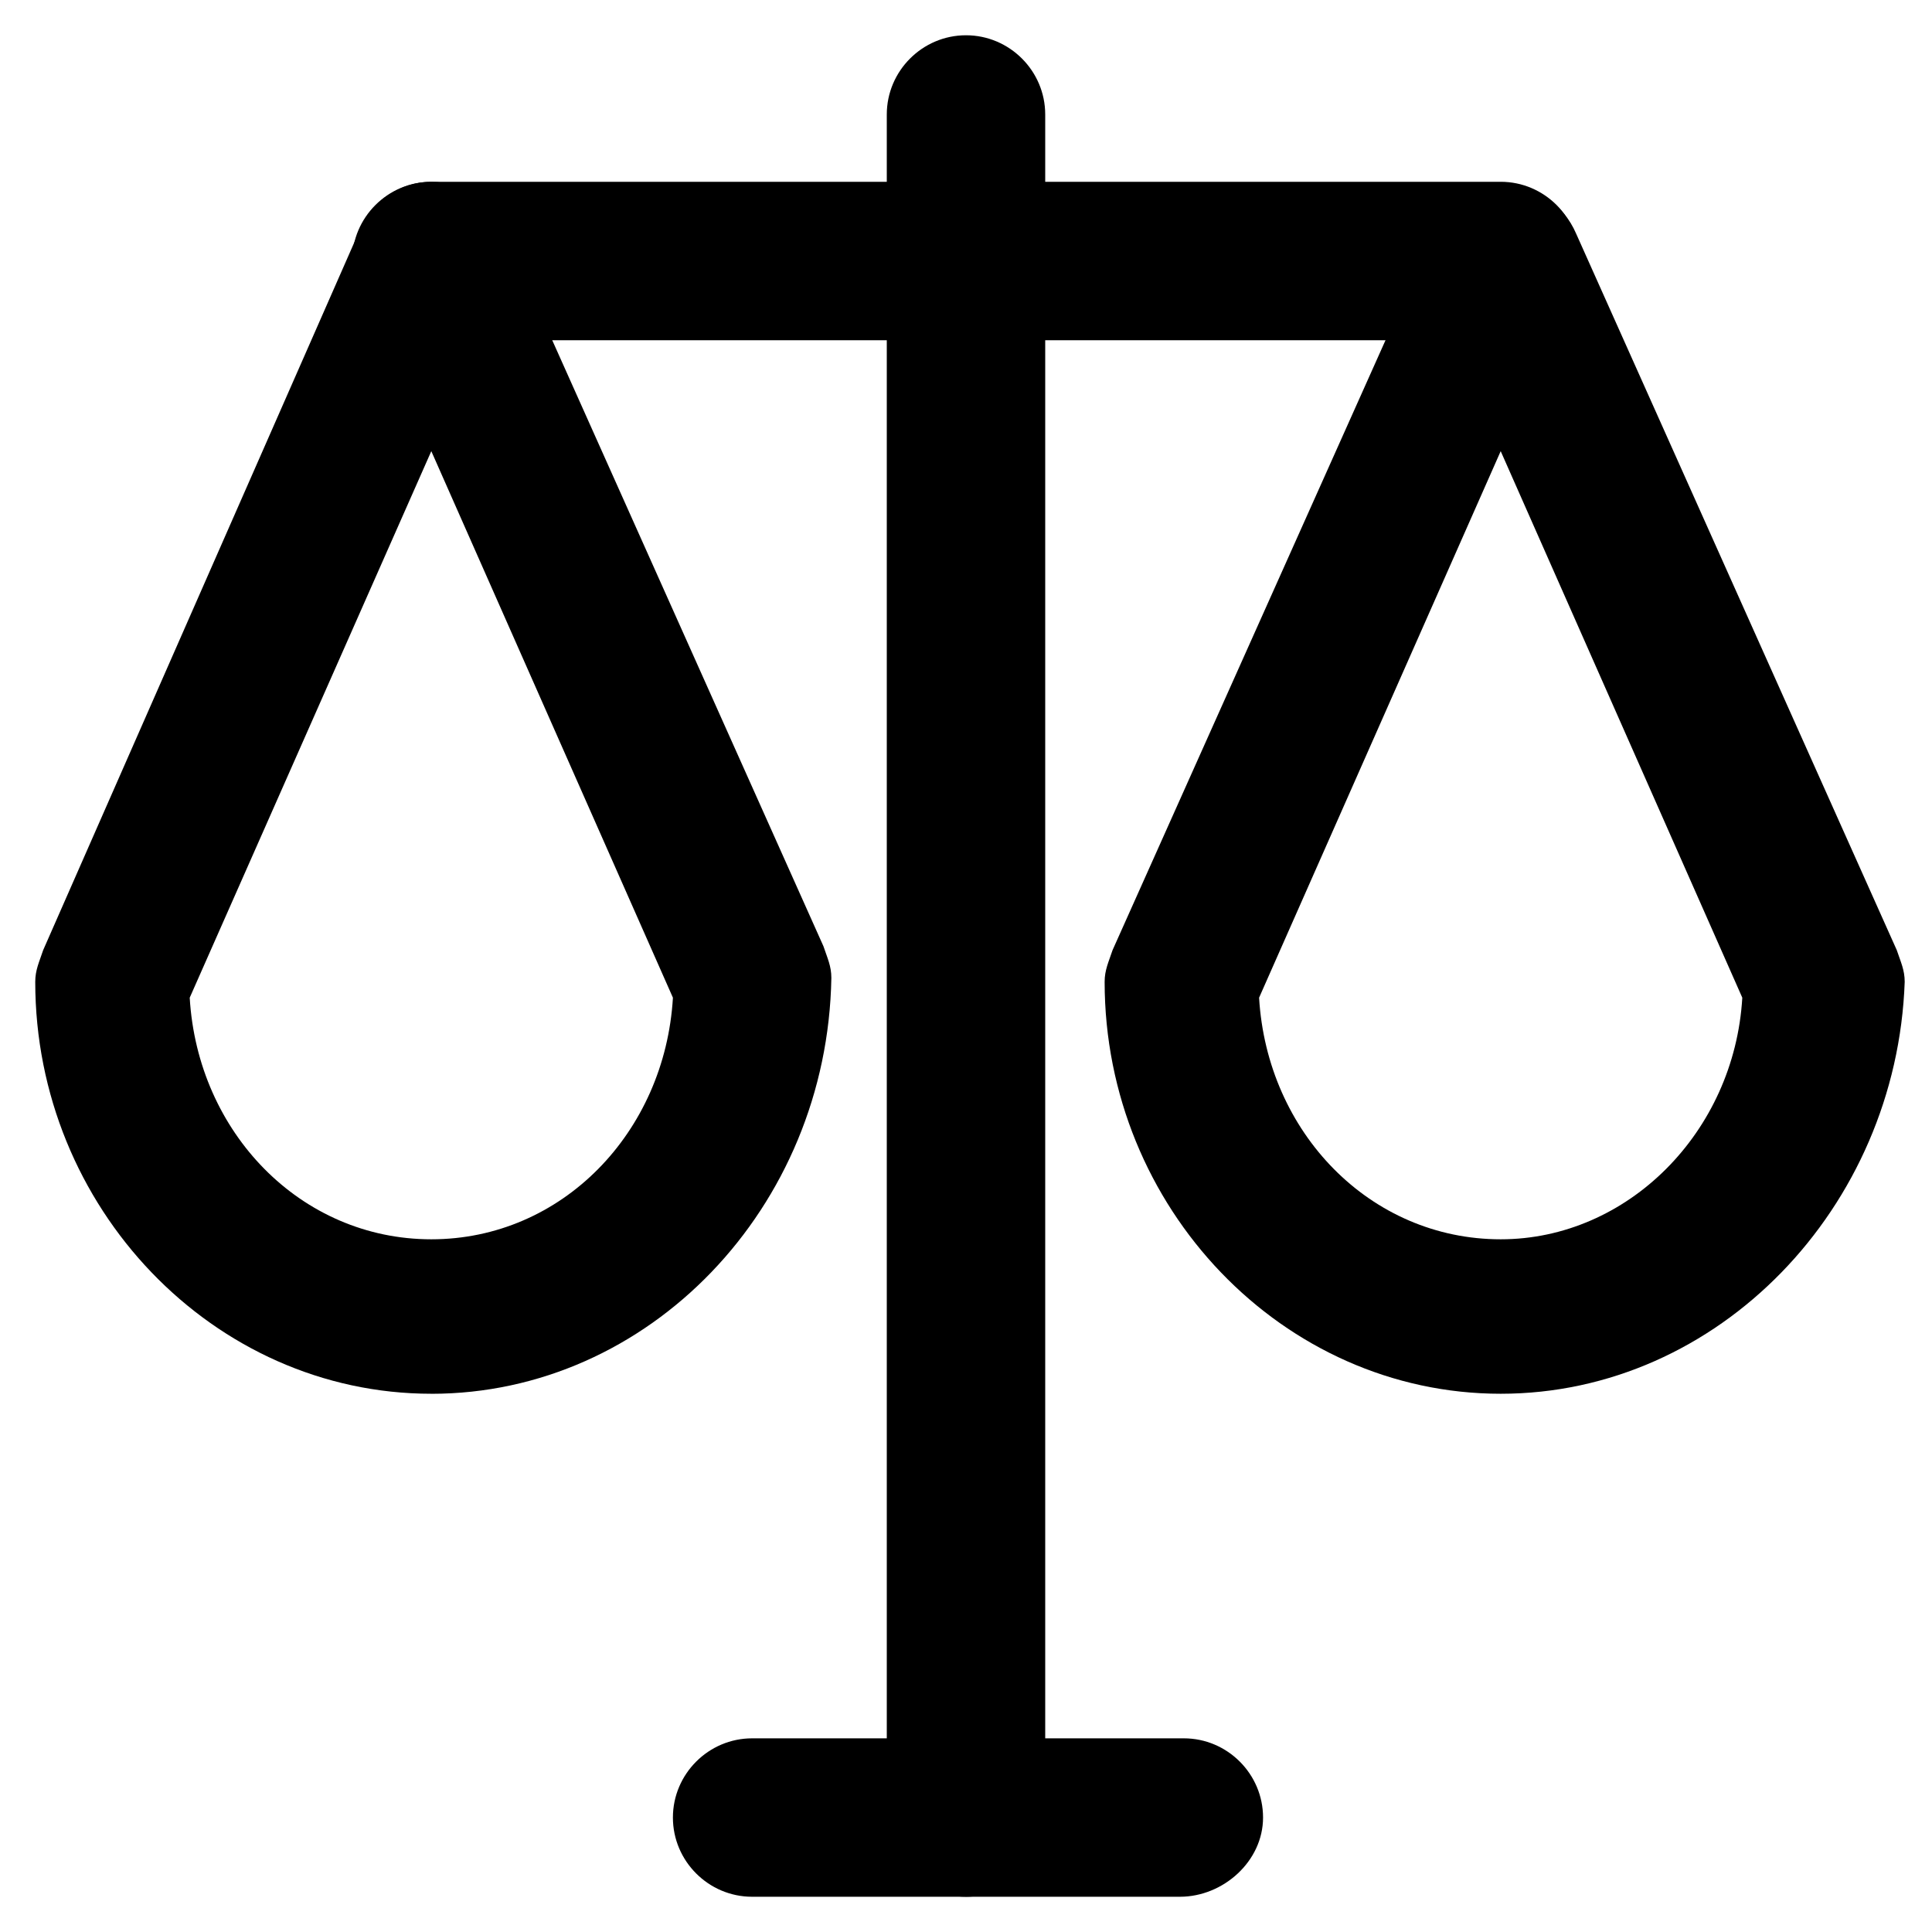 <?xml version="1.0" encoding="UTF-8"?>
<!-- Uploaded to: ICON Repo, www.svgrepo.com, Generator: ICON Repo Mixer Tools -->
<svg fill="#000000" width="800px" height="800px" version="1.1" viewBox="144 144 512 512" xmlns="http://www.w3.org/2000/svg">
 <g>
  <path d="m541.7 513.36c-57.727 0-104.96-49.332-104.96-109.16 0-3.148 1.051-5.246 2.098-8.398l85.02-189.98c3.148-7.348 10.496-12.594 18.895-12.594 8.398 0 15.742 5.246 18.895 12.594l85.02 189.98c1.051 3.148 2.098 5.246 2.098 8.398-2.102 59.828-49.336 109.16-107.06 109.16zm-64.027-104.96c2.098 35.688 29.391 64.027 64.027 64.027 33.586 0 61.926-28.34 64.027-64.027l-64.027-144.84z"/>
  <path d="m258.3 513.36c-57.727 0-104.96-49.332-104.96-109.16 0-3.148 1.051-5.246 2.098-8.398l83.973-191.02c3.148-7.348 10.496-12.594 18.895-12.594 8.398 0 15.742 5.246 18.895 12.594l85.02 189.98c1.051 3.148 2.098 5.246 2.098 8.398-1.055 60.875-48.285 110.21-106.02 110.21zm-64.023-104.96c2.098 35.688 29.391 64.027 64.027 64.027 34.637 0 61.926-28.34 64.027-64.027l-64.031-144.84z"/>
  <path d="m541.7 234.16h-283.39c-11.547 0-20.992-9.445-20.992-20.992s9.445-20.992 20.992-20.992h283.39c11.547 0 20.992 9.445 20.992 20.992s-9.445 20.992-20.992 20.992z"/>
  <path d="m400 646.66c-11.547 0-20.992-9.445-20.992-20.992v-451.33c0-11.547 9.445-20.992 20.992-20.992s20.992 9.445 20.992 20.992v452.38c0 10.496-9.449 19.945-20.992 19.945z"/>
  <path d="m456.68 646.66h-113.36c-11.547 0-20.992-9.445-20.992-20.992 0-11.547 9.445-20.992 20.992-20.992h114.41c11.547 0 20.992 9.445 20.992 20.992 0 11.543-10.496 20.992-22.043 20.992z"/>
 </g>
</svg>